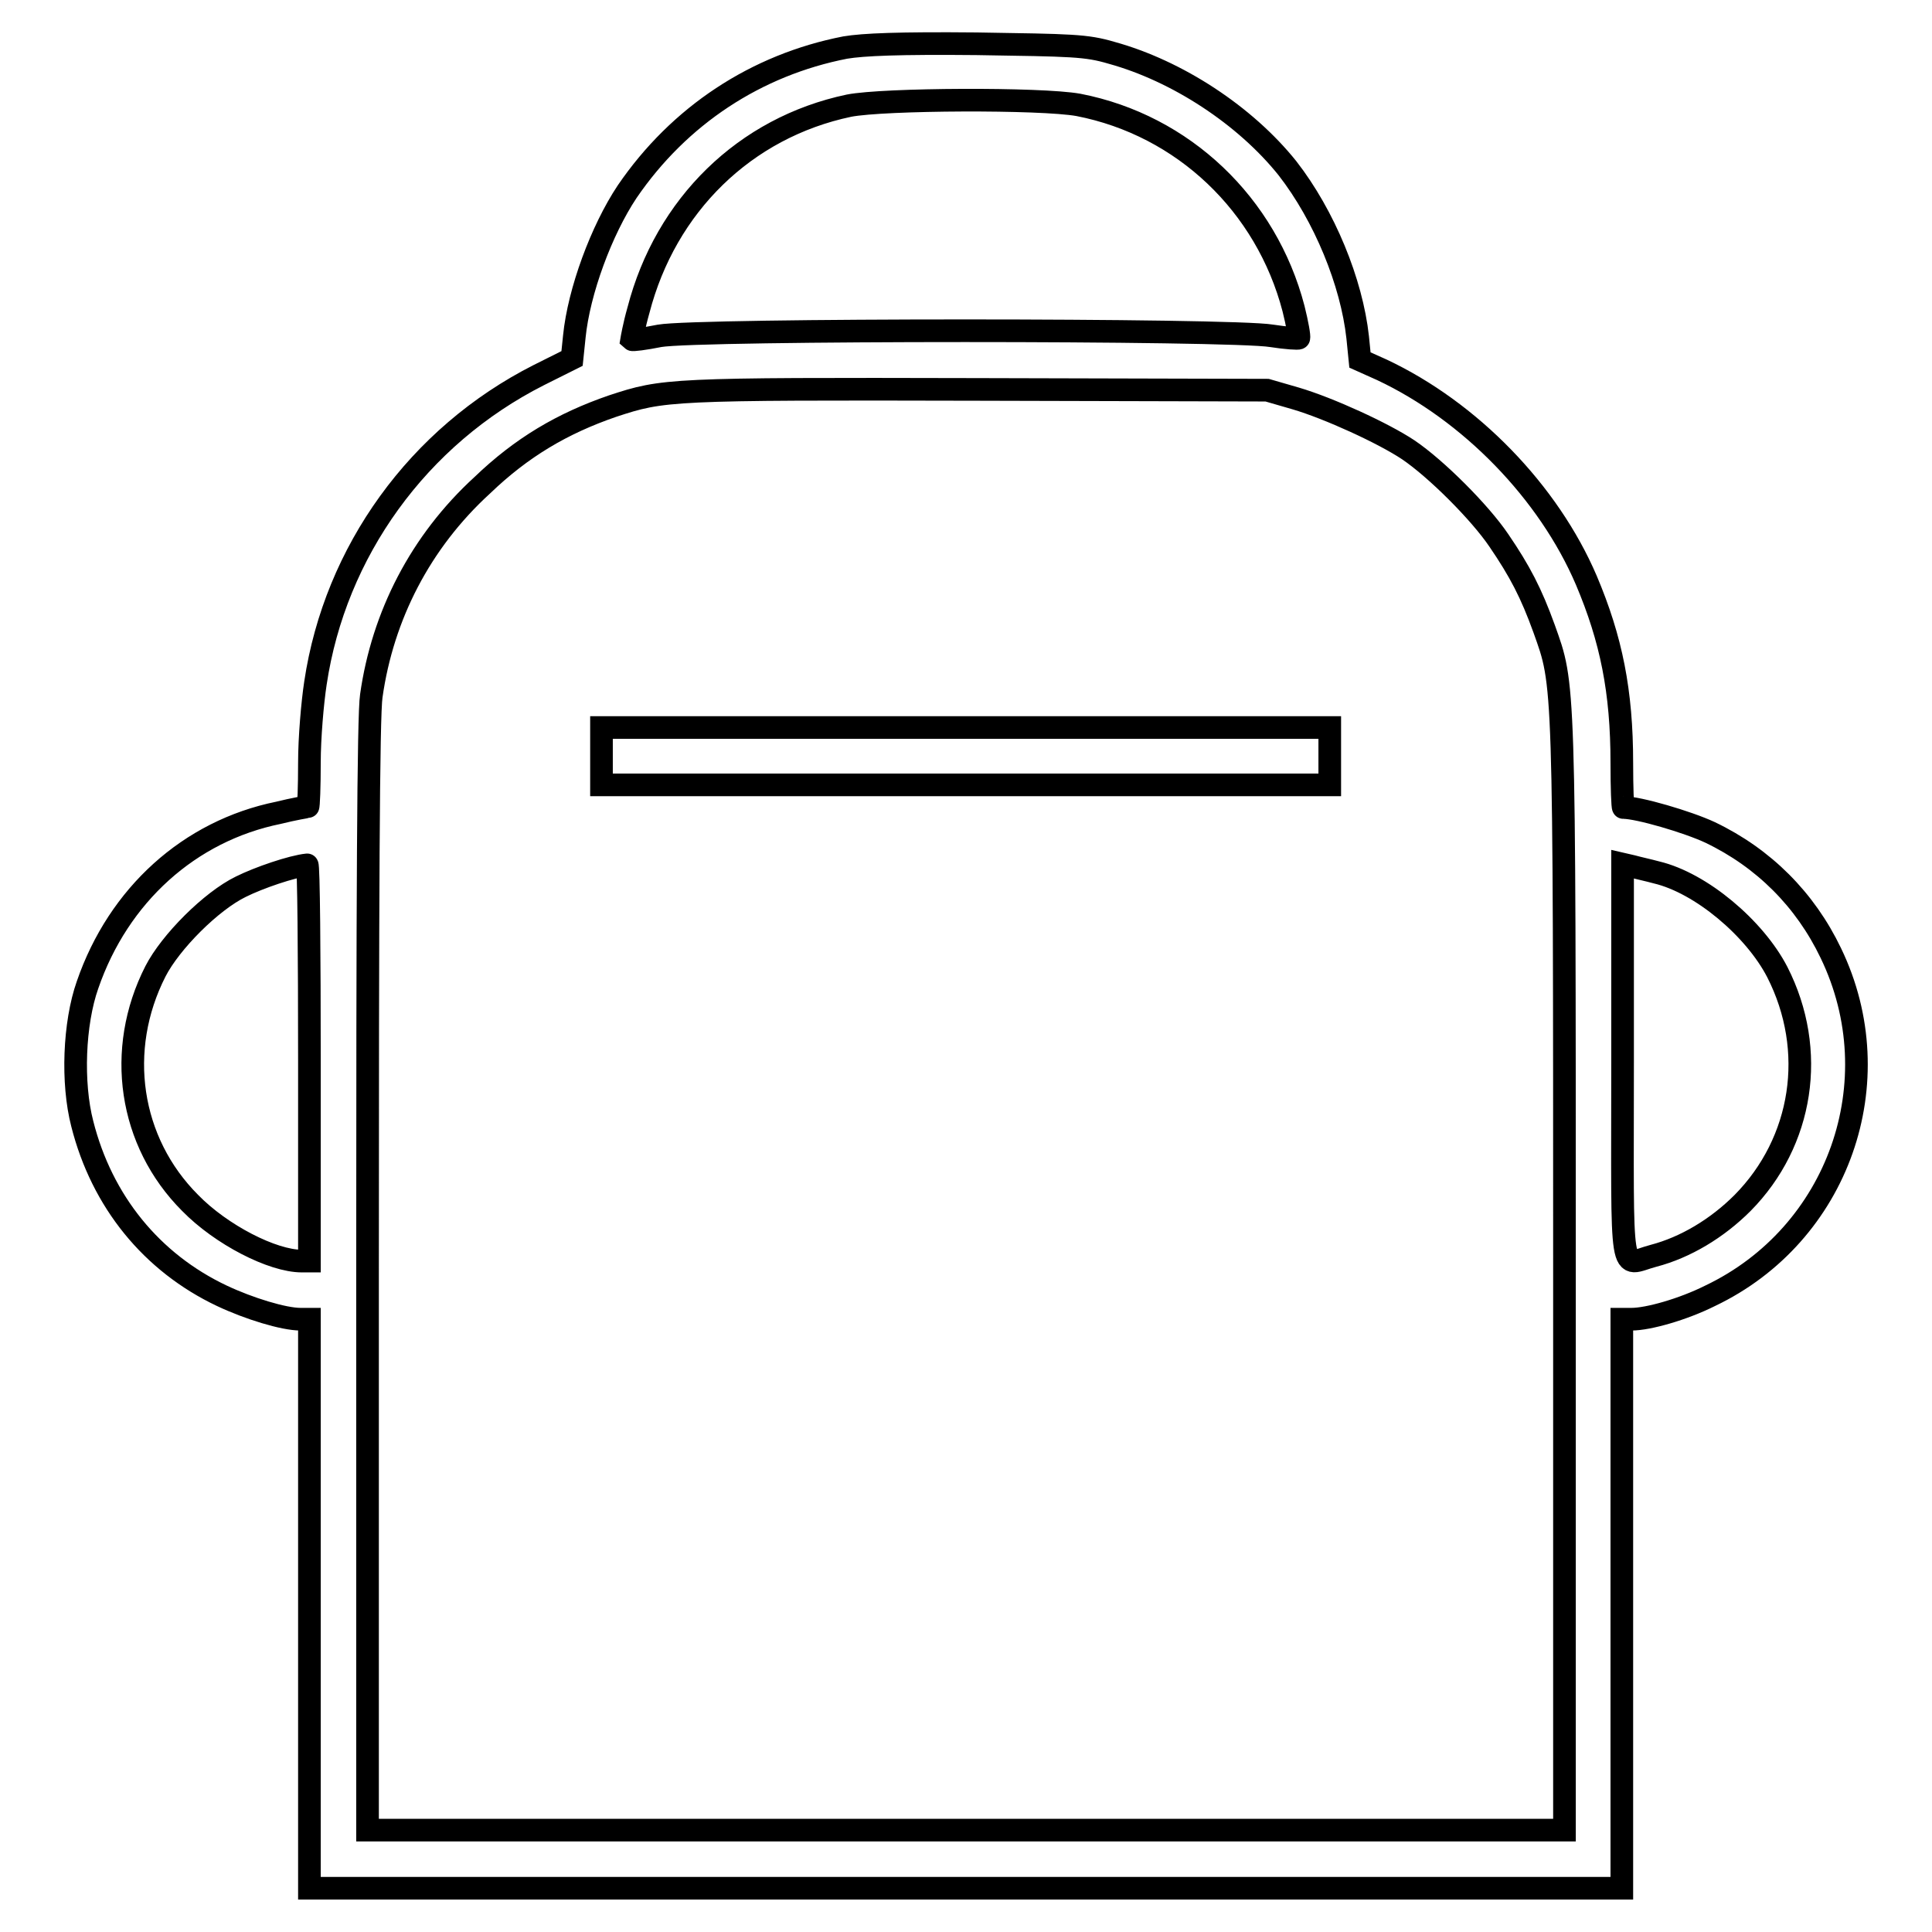 <?xml version="1.0" encoding="utf-8"?>
<!-- Svg Vector Icons : http://www.onlinewebfonts.com/icon -->
<!DOCTYPE svg PUBLIC "-//W3C//DTD SVG 1.1//EN" "http://www.w3.org/Graphics/SVG/1.1/DTD/svg11.dtd">
<svg version="1.1" xmlns="http://www.w3.org/2000/svg" xmlns:xlink="http://www.w3.org/1999/xlink" x="0px" y="0px" viewBox="0 0 256 256" enable-background="new 0 0 256 256" xml:space="preserve">
<g><g><g><path stroke-width="3" fill-opacity="0" stroke="#000000"  d="M112,6.3c-11.8,2.3-22,9-28.9,19.1c-3.4,5.1-6.4,13.2-7,19.2l-0.3,2.9l-4.4,2.2c-16,8.1-27,23.4-29.6,40.8C41.4,93.1,41,97.8,41,101c0,3.2-0.1,5.9-0.2,5.9s-1.9,0.3-3.9,0.8c-11.8,2.4-21.2,10.9-25.3,22.8c-1.8,5.1-2.1,13-0.7,18.4c2.6,10.3,9.2,18.4,18.5,22.8c3.6,1.7,8.2,3.1,10.4,3.1H41v37.7v37.7H128h86.9v-37.7v-37.7h1.3c2.2,0,6.8-1.3,10.4-3.1c17-8.1,24.2-28.4,16-45.4c-3.4-7.1-8.9-12.6-16-16c-3-1.4-9.5-3.3-11.5-3.3c-0.1,0-0.2-2.6-0.2-5.9c0-9.5-1.4-16.4-4.7-24.2c-5-11.7-15.4-22.4-27.1-27.9l-2.9-1.3l-0.3-3c-0.8-7.3-4.4-16.1-9.3-22.4C165,15.3,156,9.4,147.3,7c-3.4-1-5.2-1-17.9-1.2C119.1,5.7,114.4,5.9,112,6.3z M142.9,13.9c13.9,2.7,24.9,13.2,28.5,27c0.5,2,0.8,3.7,0.7,3.9c0,0.1-1.7,0-3.6-0.3c-5.2-0.9-76.1-0.9-81.1,0c-2,0.4-3.6,0.6-3.7,0.5c0,0,0.3-1.8,0.9-3.9c3.6-13.9,14.1-24.2,27.9-27.1C117.1,13.1,137.9,13,142.9,13.9z M171.7,52.8c4.4,1.3,11.6,4.6,14.9,6.8c3.7,2.5,9.5,8.3,12,12c2.8,4.1,4.3,7,6,11.7c2.7,7.6,2.7,5.8,2.7,85.7v73.5H128H48.7v-73.3c0-50,0.1-74.5,0.5-77c1.5-10.6,6.5-20.4,14.7-27.9c5.2-5,10.6-8.2,17.3-10.5c6.7-2.2,7.4-2.3,48.2-2.2l38.5,0.1L171.7,52.8z M41,140.8v26.3h-1c-3.9,0-10.7-3.5-14.8-7.7c-8.1-8.1-9.9-20.3-4.6-30.7c2-3.9,7.4-9.3,11.3-11.2c2.4-1.2,6.8-2.7,8.8-2.9C40.9,114.5,41,126.3,41,140.8z M219.5,115.6c5.9,1.4,13,7.4,16,13.2c5.3,10.4,3.4,22.5-4.6,30.6c-3.4,3.4-7.6,5.9-11.8,7c-4.6,1.2-4.1,4.1-4.1-25.6v-26.3l1.3,0.3C217,115,218.4,115.3,219.5,115.6z"/><path stroke-width="3" fill-opacity="0" stroke="#000000"  d="M79.7,100.2v3.8H128h48.2v-3.8v-3.8H128H79.7V100.2z"/></g></g></g>
</svg>